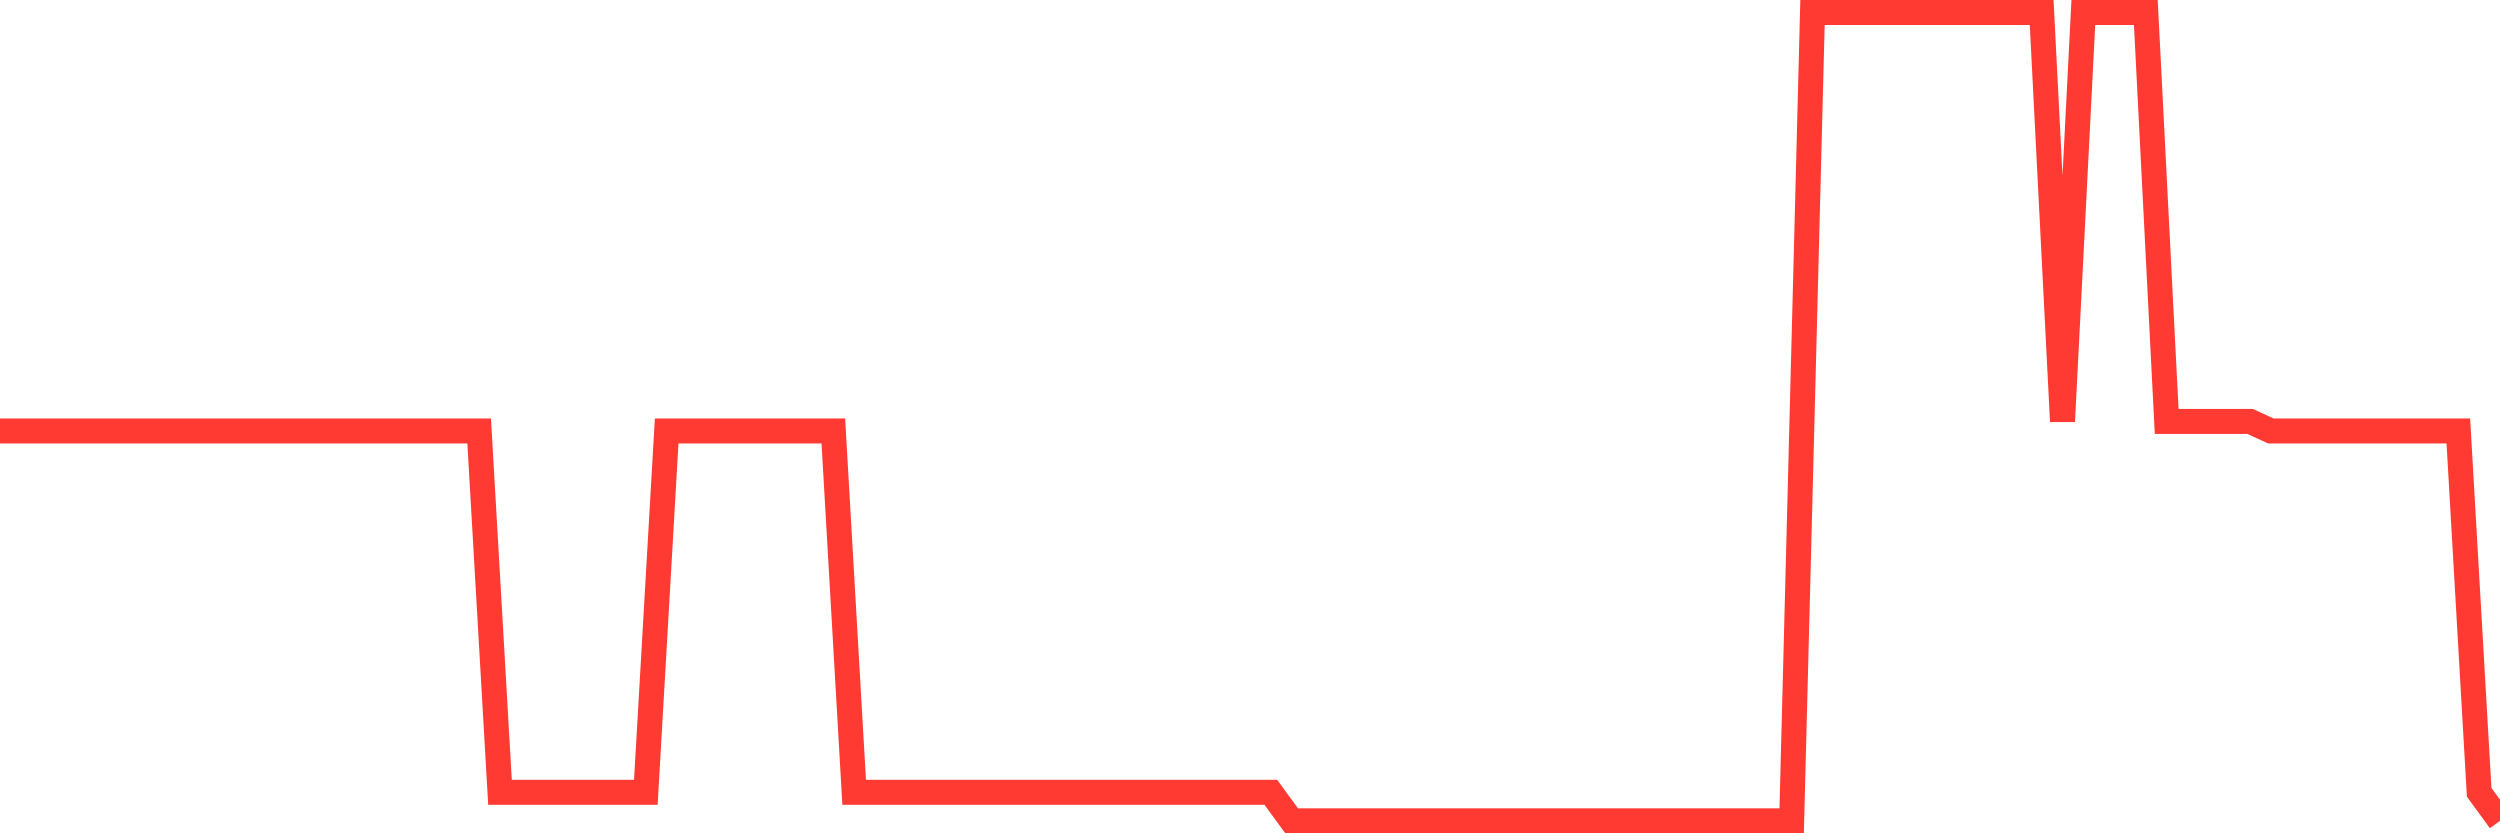 <svg
  xmlns="http://www.w3.org/2000/svg"
  xmlns:xlink="http://www.w3.org/1999/xlink"
  width="120"
  height="40"
  viewBox="0 0 120 40"
  preserveAspectRatio="none"
>
  <polyline
    points="0,20.685 1,20.685 2,20.685 3,20.685 4,20.685 5,20.685 6,20.685 7,20.685 8,20.685 9,20.685 10,20.685 11,20.685 12,20.685 13,20.685 14,20.685 15,20.685 16,20.685 17,20.685 18,20.685 19,20.685 20,20.685 21,20.685 22,20.685 23,20.685 24,38.031 25,38.031 26,38.031 27,38.031 28,38.031 29,38.031 30,38.031 31,38.031 32,20.685 33,20.685 34,20.685 35,20.685 36,20.685 37,20.685 38,20.685 39,20.685 40,20.685 41,38.031 42,38.031 43,38.031 44,38.031 45,38.031 46,38.031 47,38.031 48,38.031 49,38.031 50,38.031 51,38.031 52,38.031 53,38.031 54,38.031 55,38.031 56,38.031 57,38.031 58,38.031 59,38.031 60,38.031 61,38.031 62,39.4 63,39.4 64,39.4 65,39.4 66,39.4 67,39.4 68,39.4 69,39.4 70,39.4 71,39.4 72,39.4 73,39.4 74,39.4 75,39.4 76,39.4 77,39.4 78,39.4 79,39.4 80,39.4 81,39.4 82,39.4 83,39.4 84,39.4 85,39.4 86,39.4 87,0.6 88,0.6 89,0.6 90,0.6 91,0.6 92,0.6 93,0.6 94,0.6 95,0.6 96,0.6 97,0.6 98,0.6 99,20.228 100,0.6 101,0.6 102,0.6 103,0.6 104,20.228 105,20.228 106,20.228 107,20.228 108,20.228 109,20.685 110,20.685 111,20.685 112,20.685 113,20.685 114,20.685 115,20.685 116,20.685 117,20.685 118,20.685 119,38.031 120,39.4"
    fill="none"
    stroke="#ff3a33"
    stroke-width="1.2"
  >
  </polyline>
</svg>